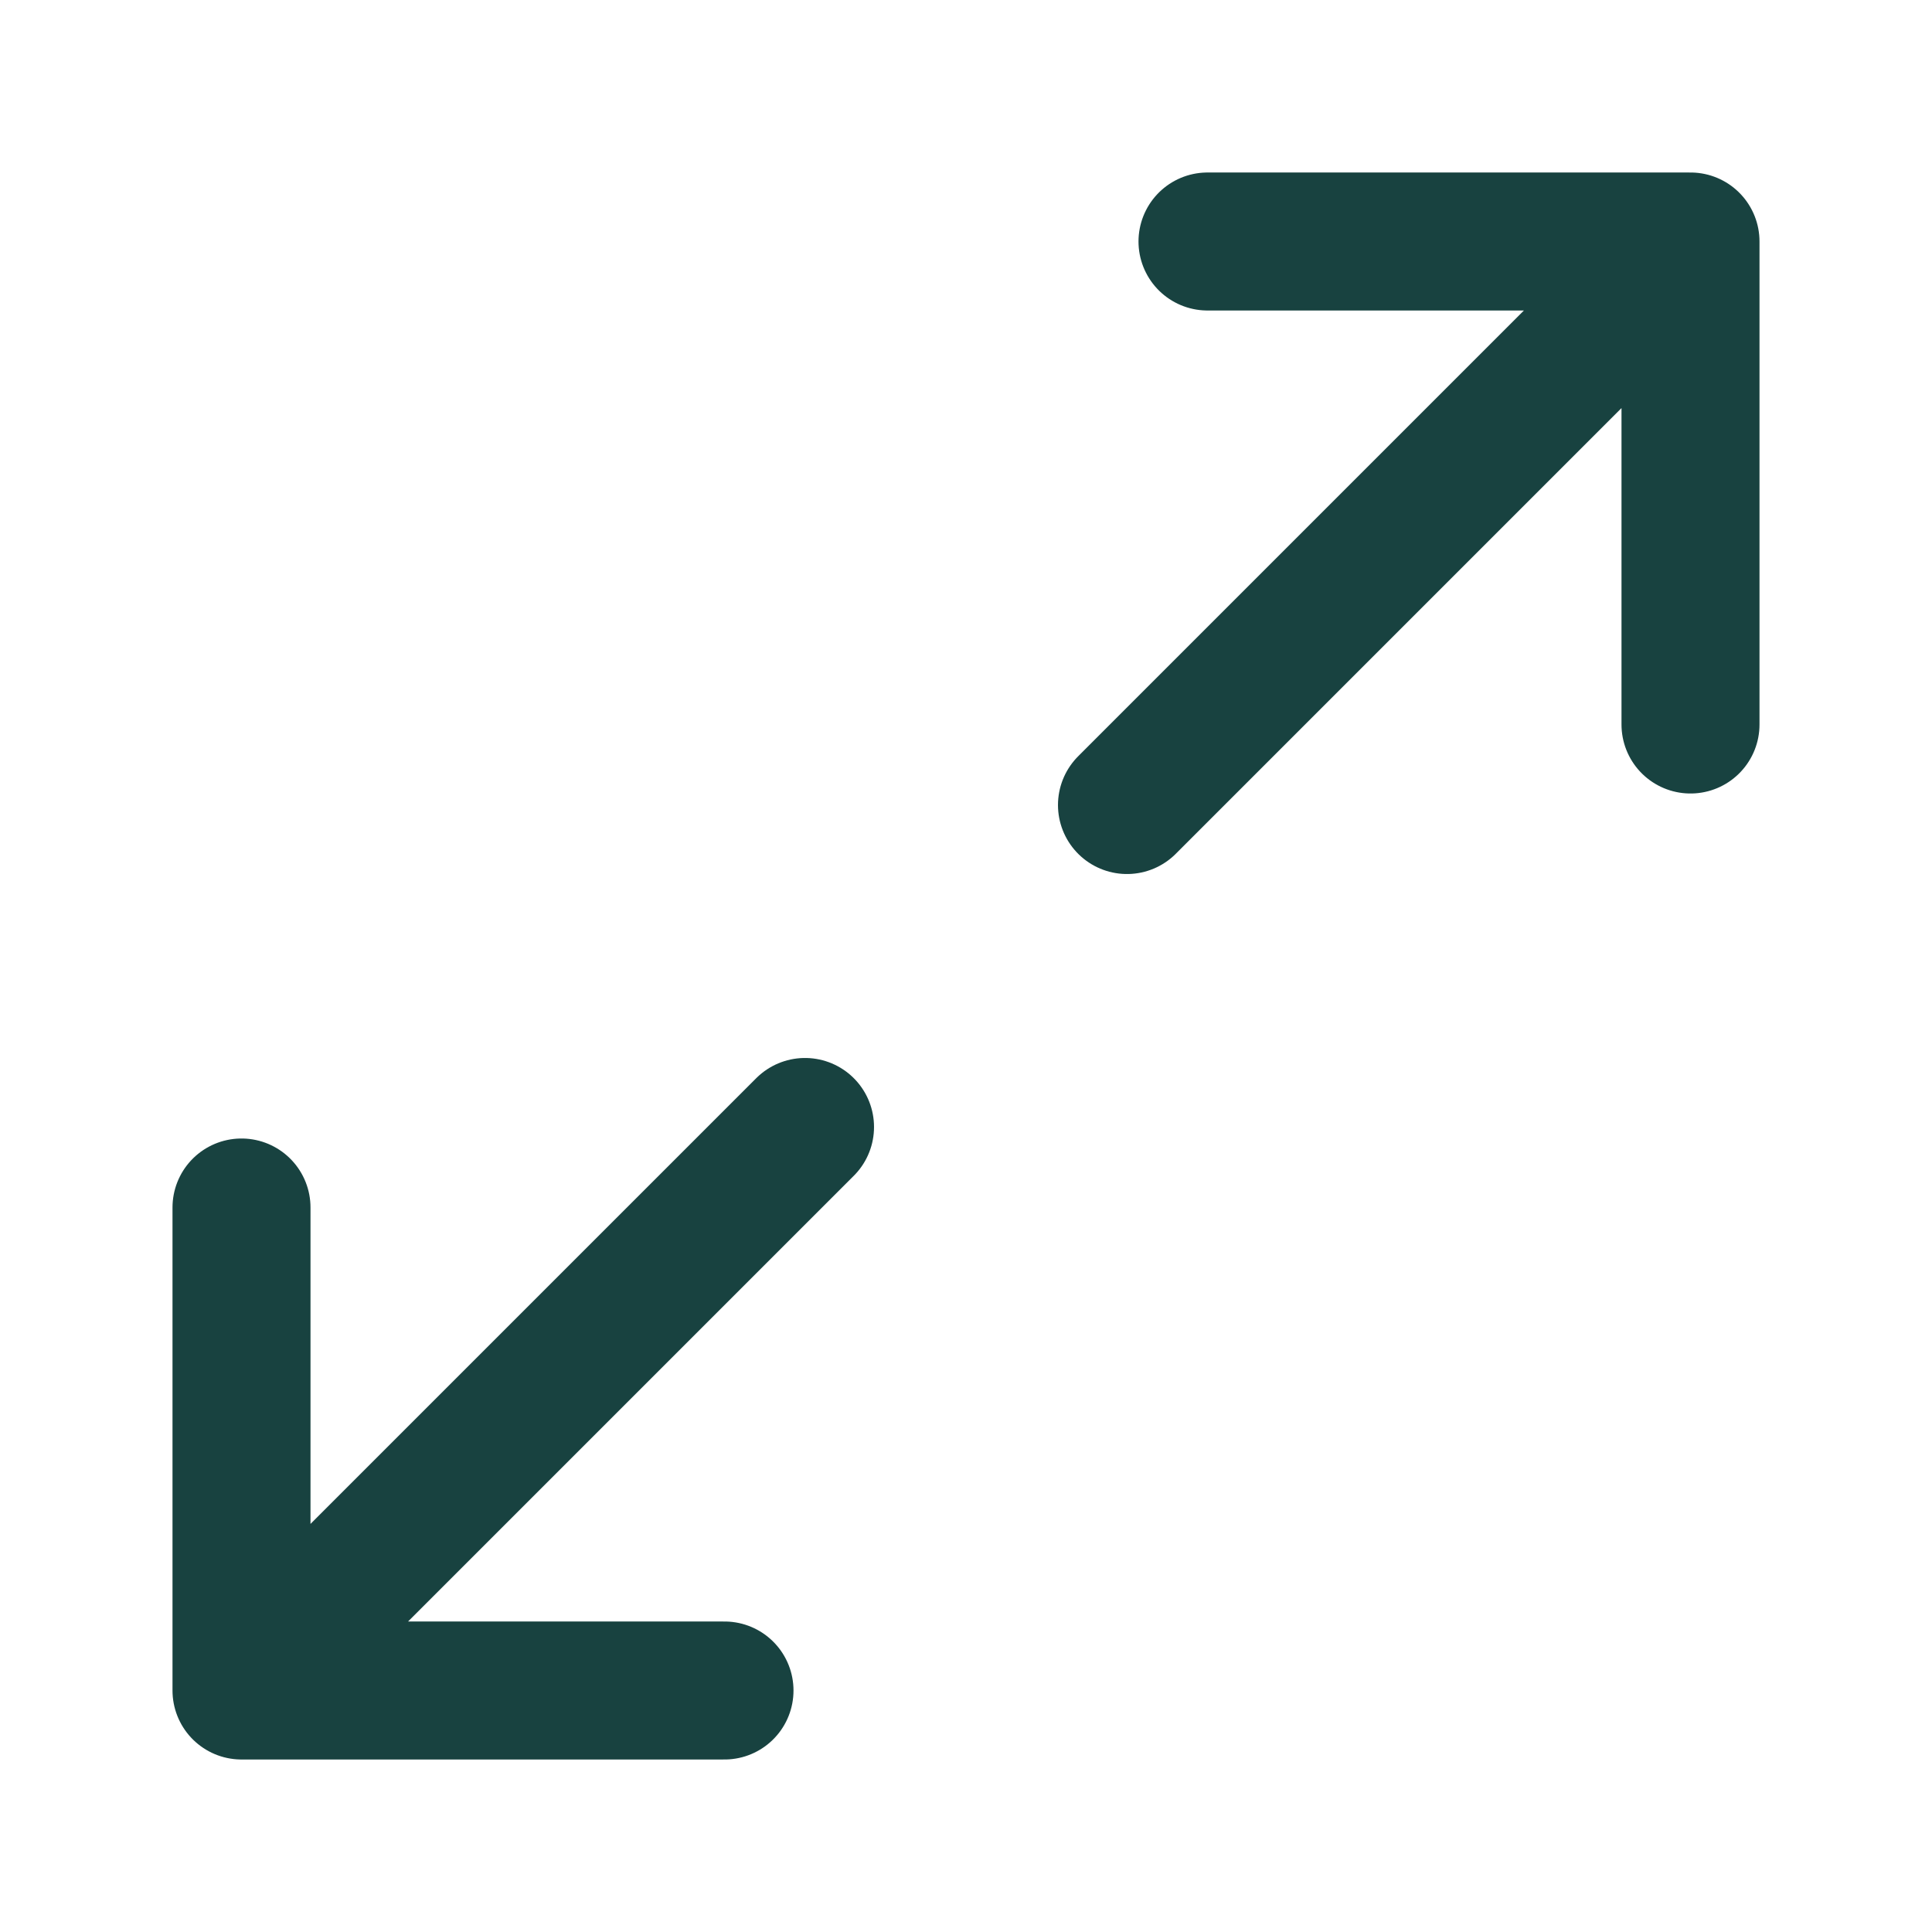 <svg xmlns="http://www.w3.org/2000/svg" width="28" height="28" viewBox="0 0 28 28" fill="none"><g id="expand-01"><path id="Icon" d="M16.333 11.667L24.5 3.5M24.5 3.5H17.5M24.5 3.5V10.5M11.667 16.333L3.5 24.5M3.5 24.5H10.5M3.5 24.5L3.5 17.5" stroke="#184240" stroke-width="2" stroke-linecap="round" stroke-linejoin="round"></path></g></svg>